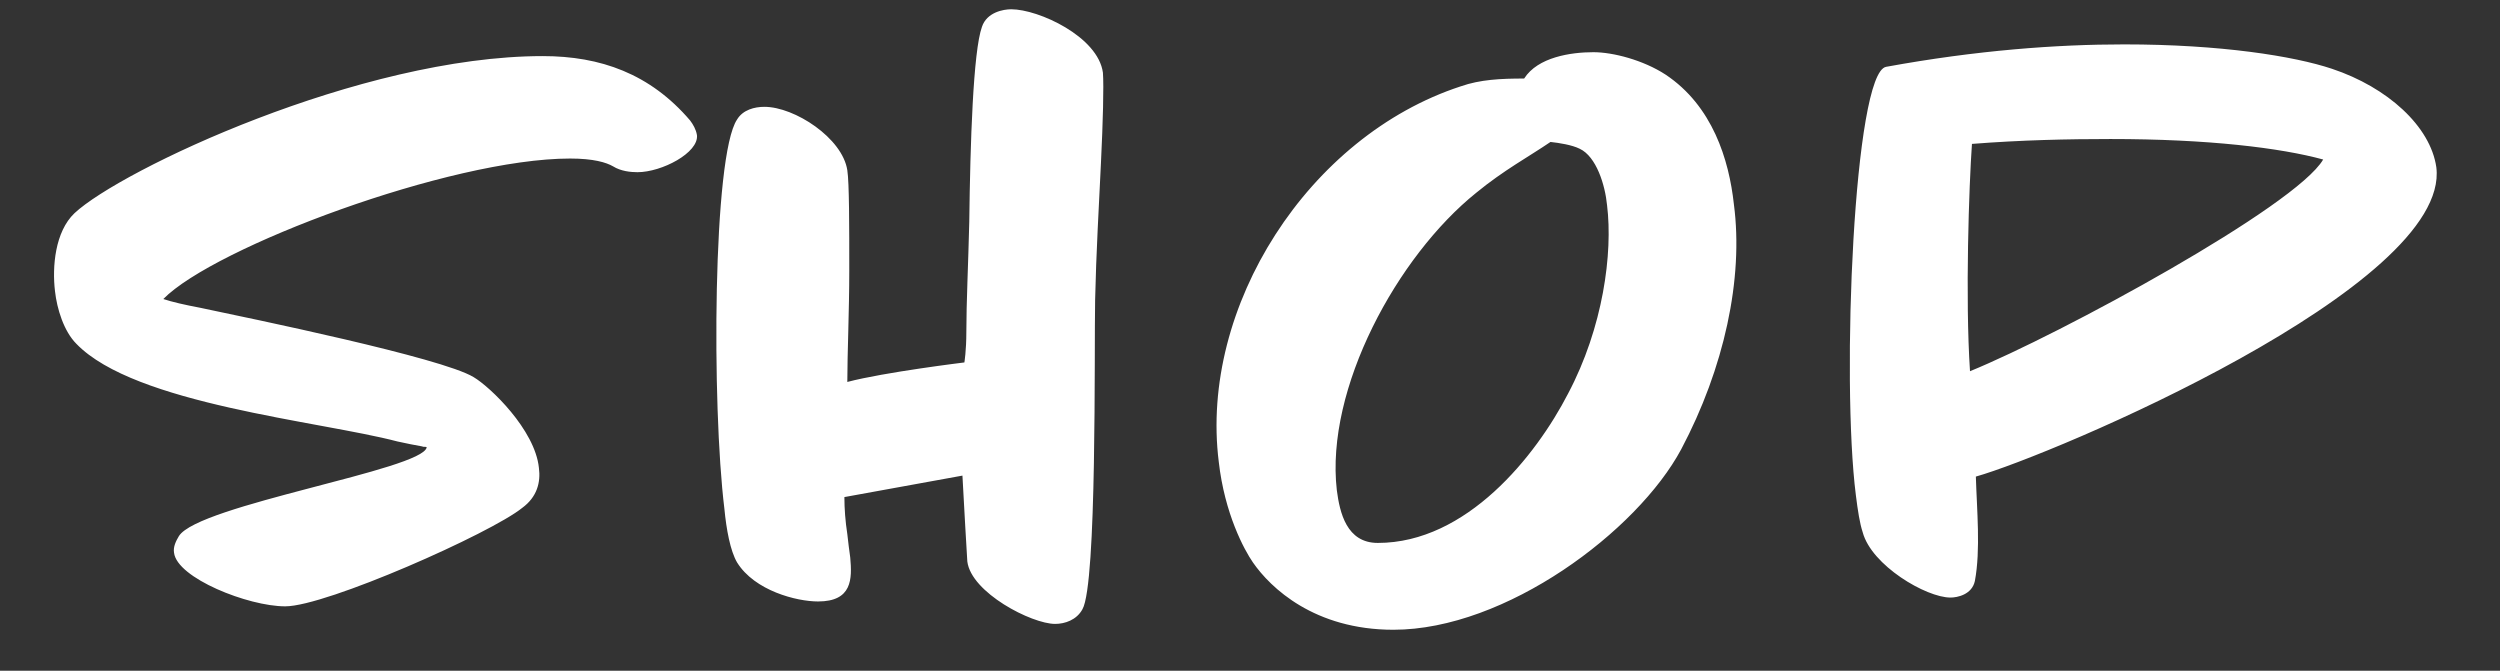 <svg width="41" height="11" viewBox="0 0 41 11" fill="none" xmlns="http://www.w3.org/2000/svg">
<rect x="0" y="0" width="41" height="11" fill="#333333" stroke="none"/>
<path d="M11.43 2.216C11.462 2.504 10.854 2.824 10.454 2.824C10.342 2.824 10.182 2.808 10.054 2.728C9.942 2.664 9.734 2.6 9.35 2.6C7.382 2.6 3.51 4.056 2.678 4.904C2.822 4.952 3.03 5 3.286 5.048C4.118 5.224 7.238 5.864 7.766 6.184C8.038 6.344 8.774 7.048 8.838 7.672C8.87 7.912 8.806 8.152 8.566 8.328C8.054 8.744 5.35 9.944 4.678 9.944C4.07 9.944 2.902 9.48 2.854 9.064C2.838 8.968 2.886 8.872 2.934 8.792C3.254 8.28 6.934 7.704 6.998 7.336C6.982 7.32 6.95 7.336 6.918 7.32C6.822 7.304 6.662 7.272 6.518 7.24C5.238 6.904 2.214 6.632 1.254 5.64C1.046 5.432 0.934 5.064 0.902 4.776C0.854 4.376 0.902 3.8 1.222 3.496C1.974 2.792 5.91 0.92 8.902 0.92C9.846 0.92 10.662 1.208 11.318 1.976C11.366 2.04 11.414 2.12 11.43 2.216ZM18.088 1.192C18.104 1.416 18.088 2.008 18.056 2.664C18.024 3.336 17.976 4.168 17.96 4.92C17.944 5.72 17.992 9.576 17.752 9.992C17.656 10.168 17.464 10.232 17.304 10.232C16.92 10.232 15.928 9.72 15.864 9.208C15.848 8.984 15.816 8.36 15.784 7.8L13.848 8.152C13.848 8.344 13.864 8.552 13.896 8.76C13.912 8.904 13.928 9.032 13.944 9.144C13.976 9.496 13.976 9.864 13.416 9.864C13.064 9.864 12.376 9.688 12.088 9.224C11.976 9.032 11.912 8.68 11.88 8.344C11.672 6.648 11.688 2.552 12.088 1.96C12.184 1.8 12.376 1.752 12.536 1.752C13.032 1.752 13.816 2.264 13.896 2.792C13.928 3 13.928 3.704 13.928 4.44C13.928 5.096 13.896 5.8 13.896 6.264C14.504 6.104 15.816 5.944 15.816 5.944C15.816 5.944 15.848 5.752 15.848 5.448C15.848 4.968 15.88 4.312 15.896 3.64C15.912 2.344 15.96 0.84 16.104 0.44C16.184 0.2 16.456 0.152 16.584 0.152C17.032 0.152 18.008 0.6 18.088 1.192ZM28.436 3.352C28.596 4.568 28.276 6.04 27.572 7.368C26.852 8.712 24.692 10.328 22.852 10.328C21.556 10.328 20.836 9.64 20.548 9.224C20.404 9.016 20.084 8.424 19.988 7.576C19.668 5.032 21.46 2.232 23.956 1.416C24.276 1.304 24.612 1.288 24.996 1.288C25.22 0.936 25.764 0.856 26.132 0.856C26.452 0.856 26.948 0.984 27.316 1.224C28.084 1.736 28.356 2.616 28.436 3.352ZM26.356 3.368C26.324 3.032 26.18 2.568 25.908 2.44C25.78 2.376 25.572 2.344 25.428 2.328C25.076 2.568 24.66 2.792 24.212 3.16C22.916 4.2 21.732 6.376 21.924 8.04C21.972 8.408 22.084 8.904 22.596 8.904C24.052 8.904 25.188 7.48 25.716 6.456C26.292 5.368 26.452 4.152 26.356 3.368ZM39.956 2.744C40.196 4.696 33.652 7.464 32.404 7.816C32.42 8.36 32.484 9.016 32.388 9.528C32.34 9.752 32.1 9.8 31.988 9.8C31.588 9.8 30.692 9.272 30.548 8.728C30.5 8.584 30.468 8.376 30.436 8.12C30.196 6.232 30.404 1.192 30.932 1.096C32.42 0.824 33.732 0.728 34.836 0.728C36.42 0.728 37.62 0.92 38.244 1.128C39.156 1.432 39.86 2.072 39.956 2.744ZM38.1 2.616C37.396 2.424 36.212 2.28 34.612 2.28C33.924 2.28 33.156 2.296 32.34 2.36C32.292 3.032 32.228 4.888 32.308 6.088C33.796 5.48 37.652 3.384 38.1 2.616Z" fill="white"/>
</svg>
